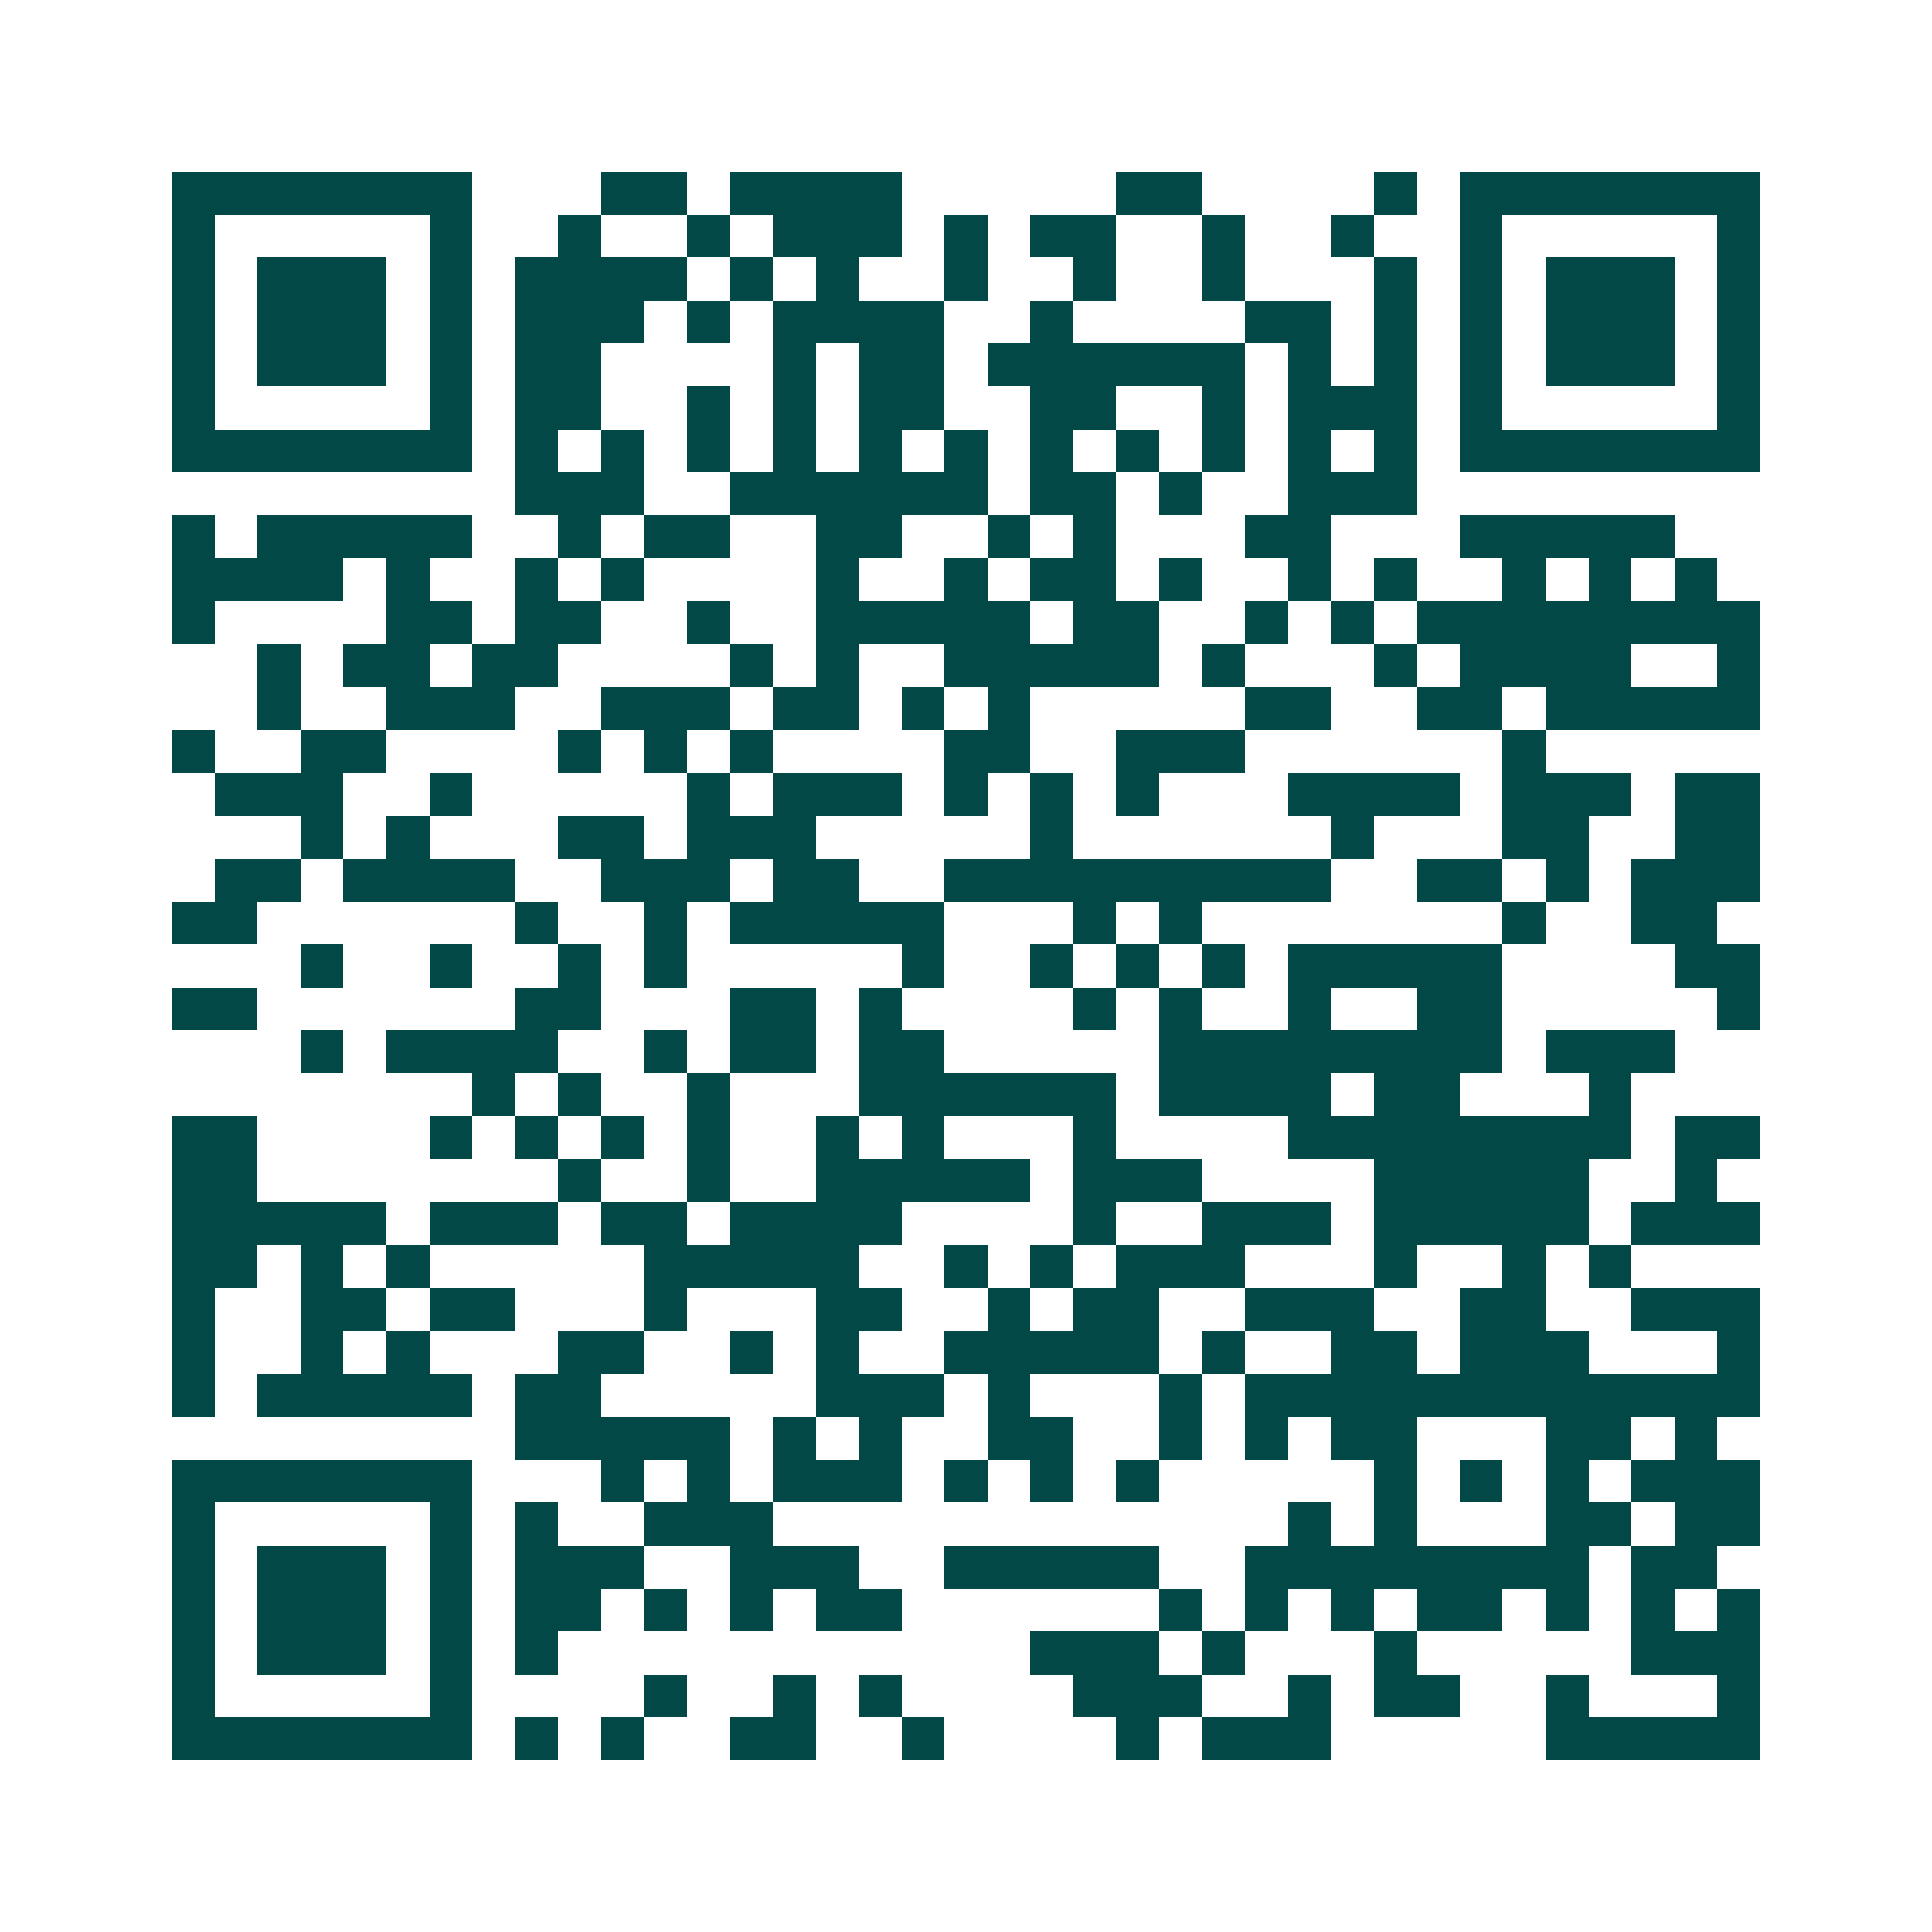 <svg xmlns="http://www.w3.org/2000/svg" width="200" height="200" viewBox="0 0 45 45" shape-rendering="crispEdges"><path fill="#ffffff" d="M0 0h45v45H0z"/><path stroke="#014847" d="M4 4.5h7m3 0h2m1 0h4m5 0h2m4 0h1m1 0h7M4 5.5h1m5 0h1m2 0h1m2 0h1m1 0h3m1 0h1m1 0h2m2 0h1m2 0h1m2 0h1m5 0h1M4 6.5h1m1 0h3m1 0h1m1 0h4m1 0h1m1 0h1m2 0h1m2 0h1m2 0h1m3 0h1m1 0h1m1 0h3m1 0h1M4 7.5h1m1 0h3m1 0h1m1 0h3m1 0h1m1 0h4m2 0h1m4 0h2m1 0h1m1 0h1m1 0h3m1 0h1M4 8.5h1m1 0h3m1 0h1m1 0h2m4 0h1m1 0h2m1 0h6m1 0h1m1 0h1m1 0h1m1 0h3m1 0h1M4 9.5h1m5 0h1m1 0h2m2 0h1m1 0h1m1 0h2m2 0h2m2 0h1m1 0h3m1 0h1m5 0h1M4 10.5h7m1 0h1m1 0h1m1 0h1m1 0h1m1 0h1m1 0h1m1 0h1m1 0h1m1 0h1m1 0h1m1 0h1m1 0h7M12 11.5h3m2 0h6m1 0h2m1 0h1m2 0h3M4 12.5h1m1 0h5m2 0h1m1 0h2m2 0h2m2 0h1m1 0h1m3 0h2m3 0h5M4 13.5h4m1 0h1m2 0h1m1 0h1m4 0h1m2 0h1m1 0h2m1 0h1m2 0h1m1 0h1m2 0h1m1 0h1m1 0h1M4 14.5h1m4 0h2m1 0h2m2 0h1m2 0h5m1 0h2m2 0h1m1 0h1m1 0h8M6 15.5h1m1 0h2m1 0h2m4 0h1m1 0h1m2 0h5m1 0h1m3 0h1m1 0h4m2 0h1M6 16.5h1m2 0h3m2 0h3m1 0h2m1 0h1m1 0h1m5 0h2m2 0h2m1 0h5M4 17.5h1m2 0h2m4 0h1m1 0h1m1 0h1m4 0h2m2 0h3m6 0h1M5 18.5h3m2 0h1m5 0h1m1 0h3m1 0h1m1 0h1m1 0h1m3 0h4m1 0h3m1 0h2M7 19.5h1m1 0h1m3 0h2m1 0h3m5 0h1m6 0h1m3 0h2m2 0h2M5 20.5h2m1 0h4m2 0h3m1 0h2m2 0h9m2 0h2m1 0h1m1 0h3M4 21.5h2m6 0h1m2 0h1m1 0h5m3 0h1m1 0h1m7 0h1m2 0h2M7 22.5h1m2 0h1m2 0h1m1 0h1m5 0h1m2 0h1m1 0h1m1 0h1m1 0h5m4 0h2M4 23.5h2m6 0h2m3 0h2m1 0h1m4 0h1m1 0h1m2 0h1m2 0h2m5 0h1M7 24.5h1m1 0h4m2 0h1m1 0h2m1 0h2m5 0h8m1 0h3M11 25.5h1m1 0h1m2 0h1m3 0h6m1 0h4m1 0h2m3 0h1M4 26.5h2m4 0h1m1 0h1m1 0h1m1 0h1m2 0h1m1 0h1m3 0h1m4 0h8m1 0h2M4 27.5h2m7 0h1m2 0h1m2 0h5m1 0h3m4 0h5m2 0h1M4 28.5h5m1 0h3m1 0h2m1 0h4m4 0h1m2 0h3m1 0h5m1 0h3M4 29.5h2m1 0h1m1 0h1m5 0h5m2 0h1m1 0h1m1 0h3m3 0h1m2 0h1m1 0h1M4 30.5h1m2 0h2m1 0h2m3 0h1m3 0h2m2 0h1m1 0h2m2 0h3m2 0h2m2 0h3M4 31.5h1m2 0h1m1 0h1m3 0h2m2 0h1m1 0h1m2 0h5m1 0h1m2 0h2m1 0h3m3 0h1M4 32.5h1m1 0h5m1 0h2m5 0h3m1 0h1m3 0h1m1 0h12M12 33.5h5m1 0h1m1 0h1m2 0h2m2 0h1m1 0h1m1 0h2m3 0h2m1 0h1M4 34.5h7m3 0h1m1 0h1m1 0h3m1 0h1m1 0h1m1 0h1m5 0h1m1 0h1m1 0h1m1 0h3M4 35.5h1m5 0h1m1 0h1m2 0h3m12 0h1m1 0h1m3 0h2m1 0h2M4 36.5h1m1 0h3m1 0h1m1 0h3m2 0h3m2 0h5m2 0h8m1 0h2M4 37.5h1m1 0h3m1 0h1m1 0h2m1 0h1m1 0h1m1 0h2m6 0h1m1 0h1m1 0h1m1 0h2m1 0h1m1 0h1m1 0h1M4 38.5h1m1 0h3m1 0h1m1 0h1m11 0h3m1 0h1m3 0h1m5 0h3M4 39.5h1m5 0h1m4 0h1m2 0h1m1 0h1m4 0h3m2 0h1m1 0h2m2 0h1m3 0h1M4 40.5h7m1 0h1m1 0h1m2 0h2m2 0h1m4 0h1m1 0h3m5 0h5"/></svg>
